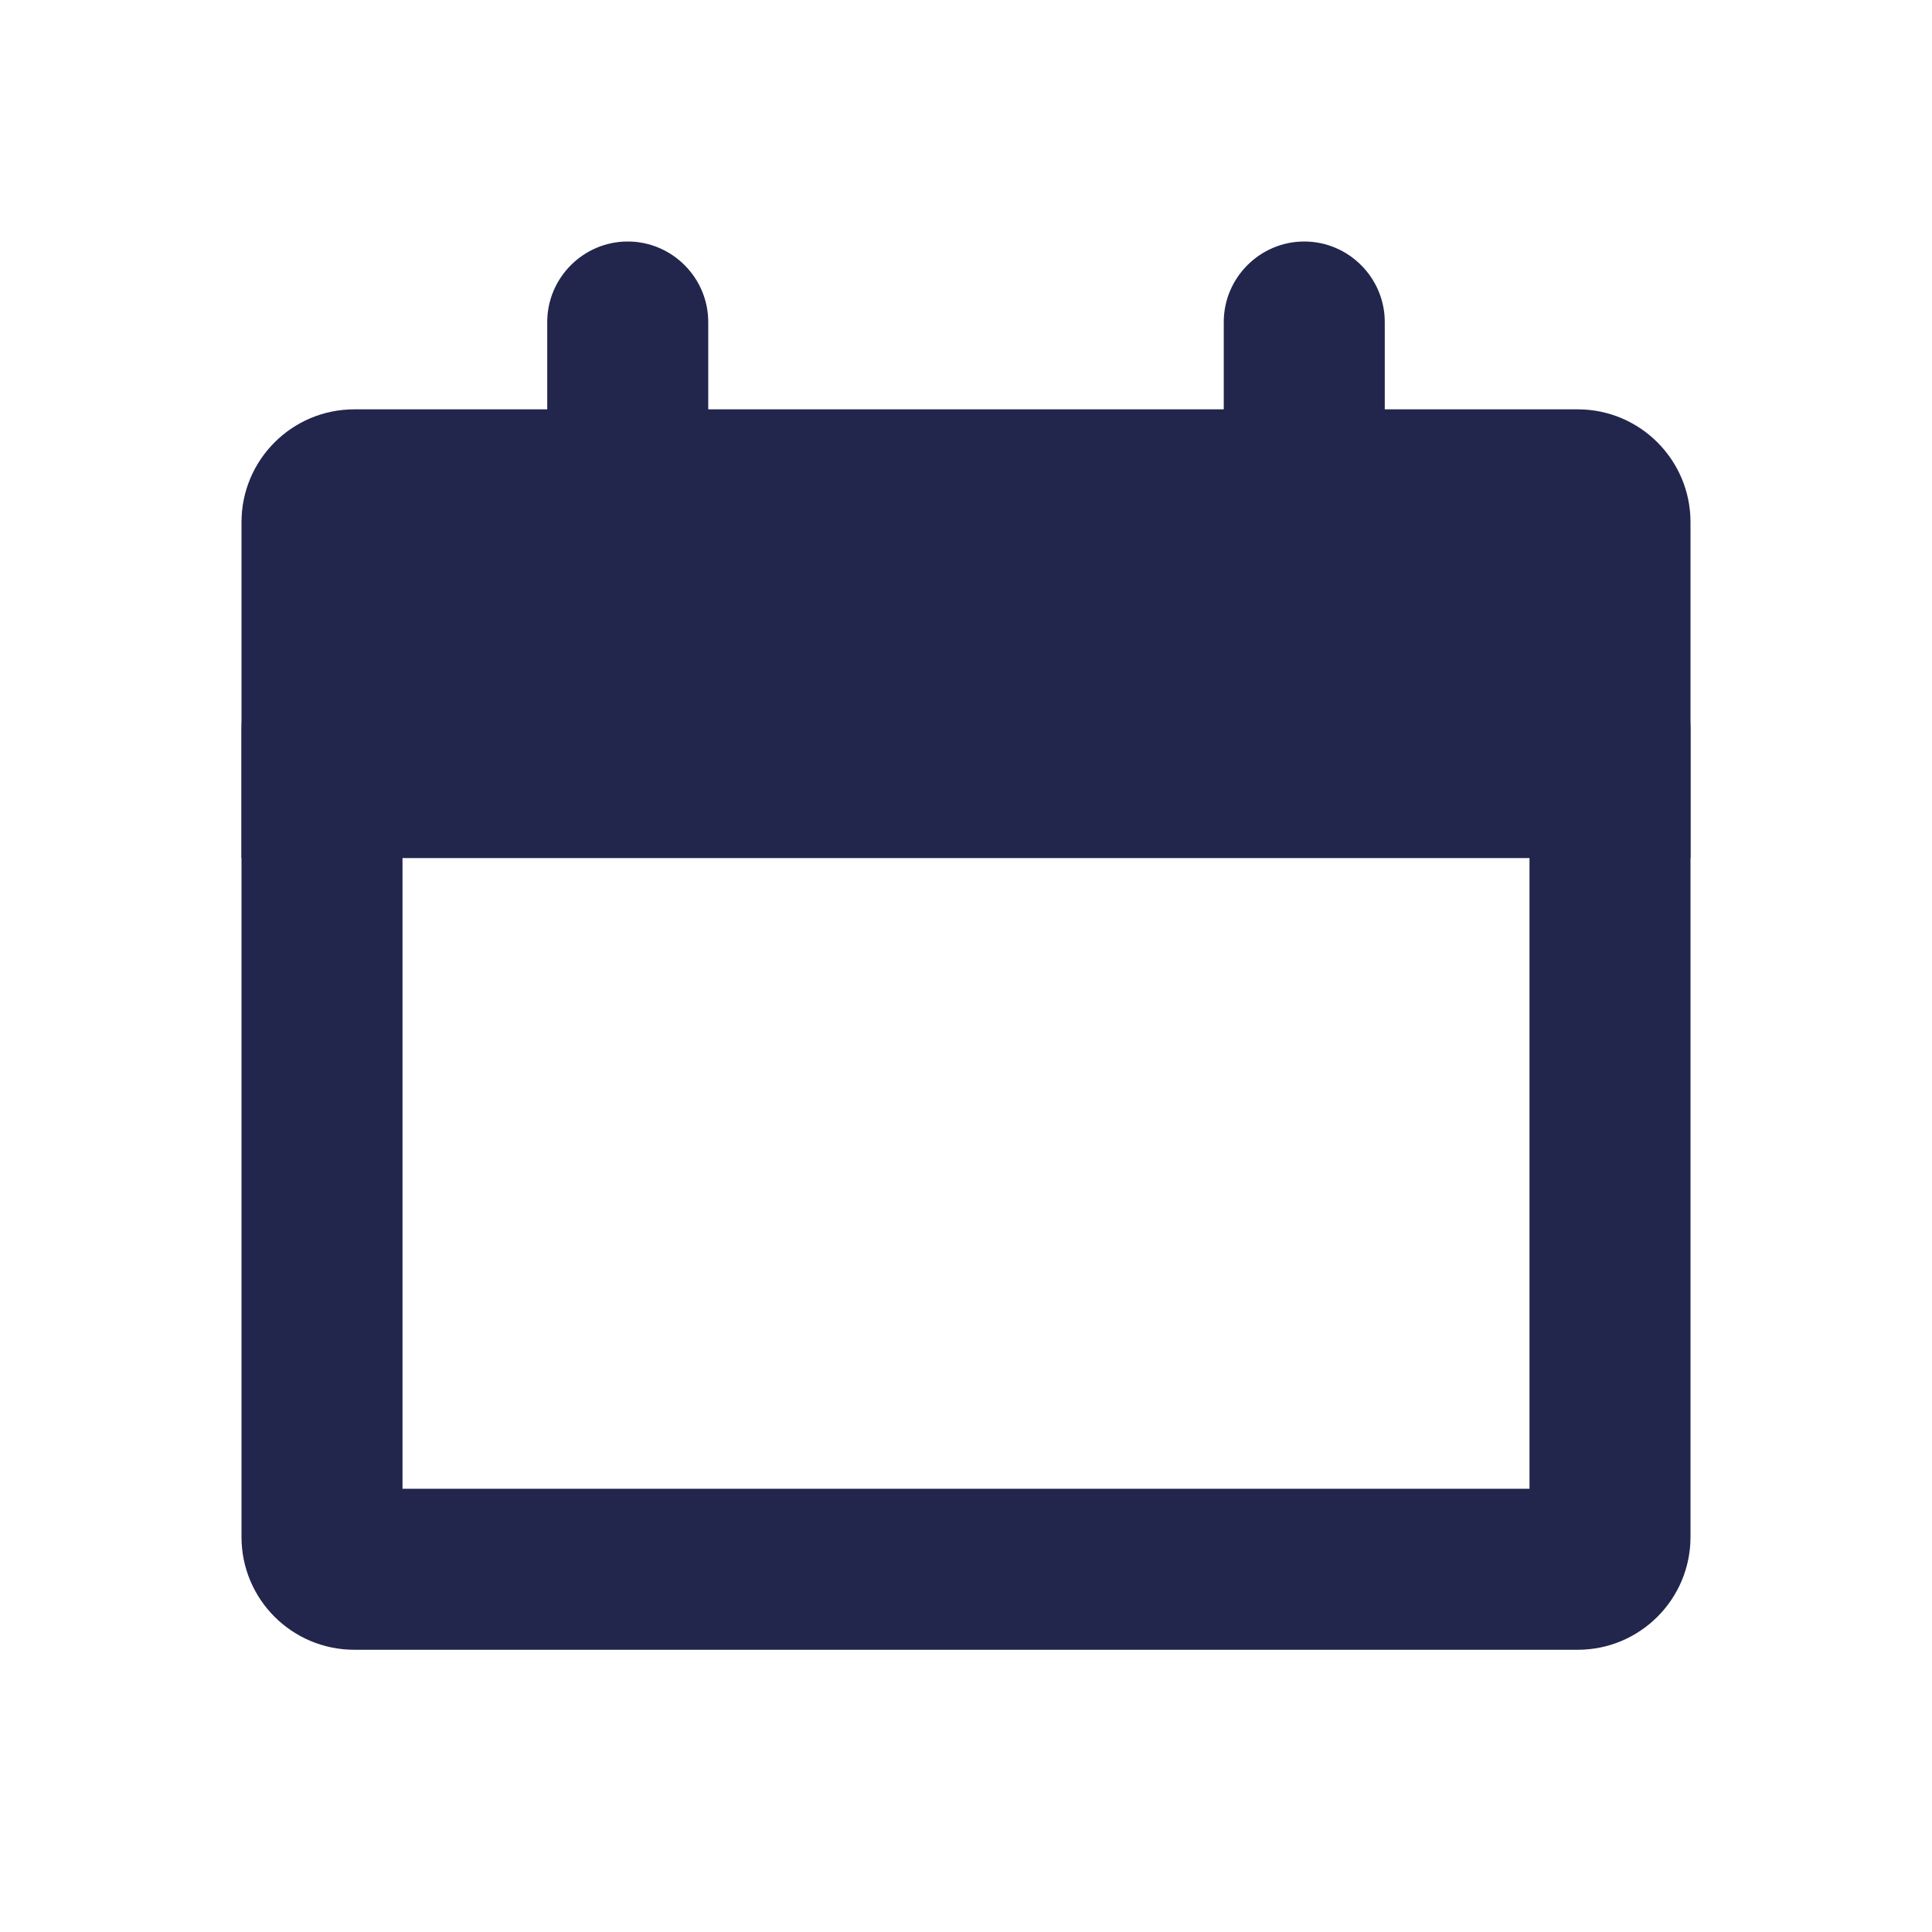 <svg width="24" height="24" viewBox="0 0 24 24" fill="none" xmlns="http://www.w3.org/2000/svg">
<g clip-path="url(#clip0_1549_633)">
<path d="M19 9.665V18.494H5V9.665H19ZM19.598 7.665H4.402C3.628 7.665 3 8.292 3 9.067V19.093C3 19.867 3.627 20.494 4.402 20.494H19.599C20.372 20.494 21 19.867 21 19.093V9.067C21 8.293 20.372 7.665 19.598 7.665Z" fill="#22254C"/>
<path d="M21 10.659H3V6.487C3 5.713 3.627 5.085 4.402 5.085H19.599C20.372 5.085 21 5.712 21 6.487L21 10.659Z" fill="#22254C"/>
<path d="M6.798 6.532V4C6.798 3.45 7.248 3 7.798 3C8.348 3 8.798 3.45 8.798 4V6.532C8.798 7.082 8.348 7.532 7.798 7.532C7.248 7.532 6.798 7.082 6.798 6.532Z" fill="#22254C"/>
<path d="M15.202 6.532V4C15.202 3.45 15.652 3 16.202 3C16.752 3 17.202 3.45 17.202 4V6.532C17.202 7.082 16.752 7.532 16.202 7.532C15.652 7.532 15.202 7.082 15.202 6.532Z" fill="#22254C"/>
</g>
<defs>
<clipPath id="clip0_1549_633">
<rect width="24" height="24" fill="white"/>
</clipPath>
</defs>
</svg>
